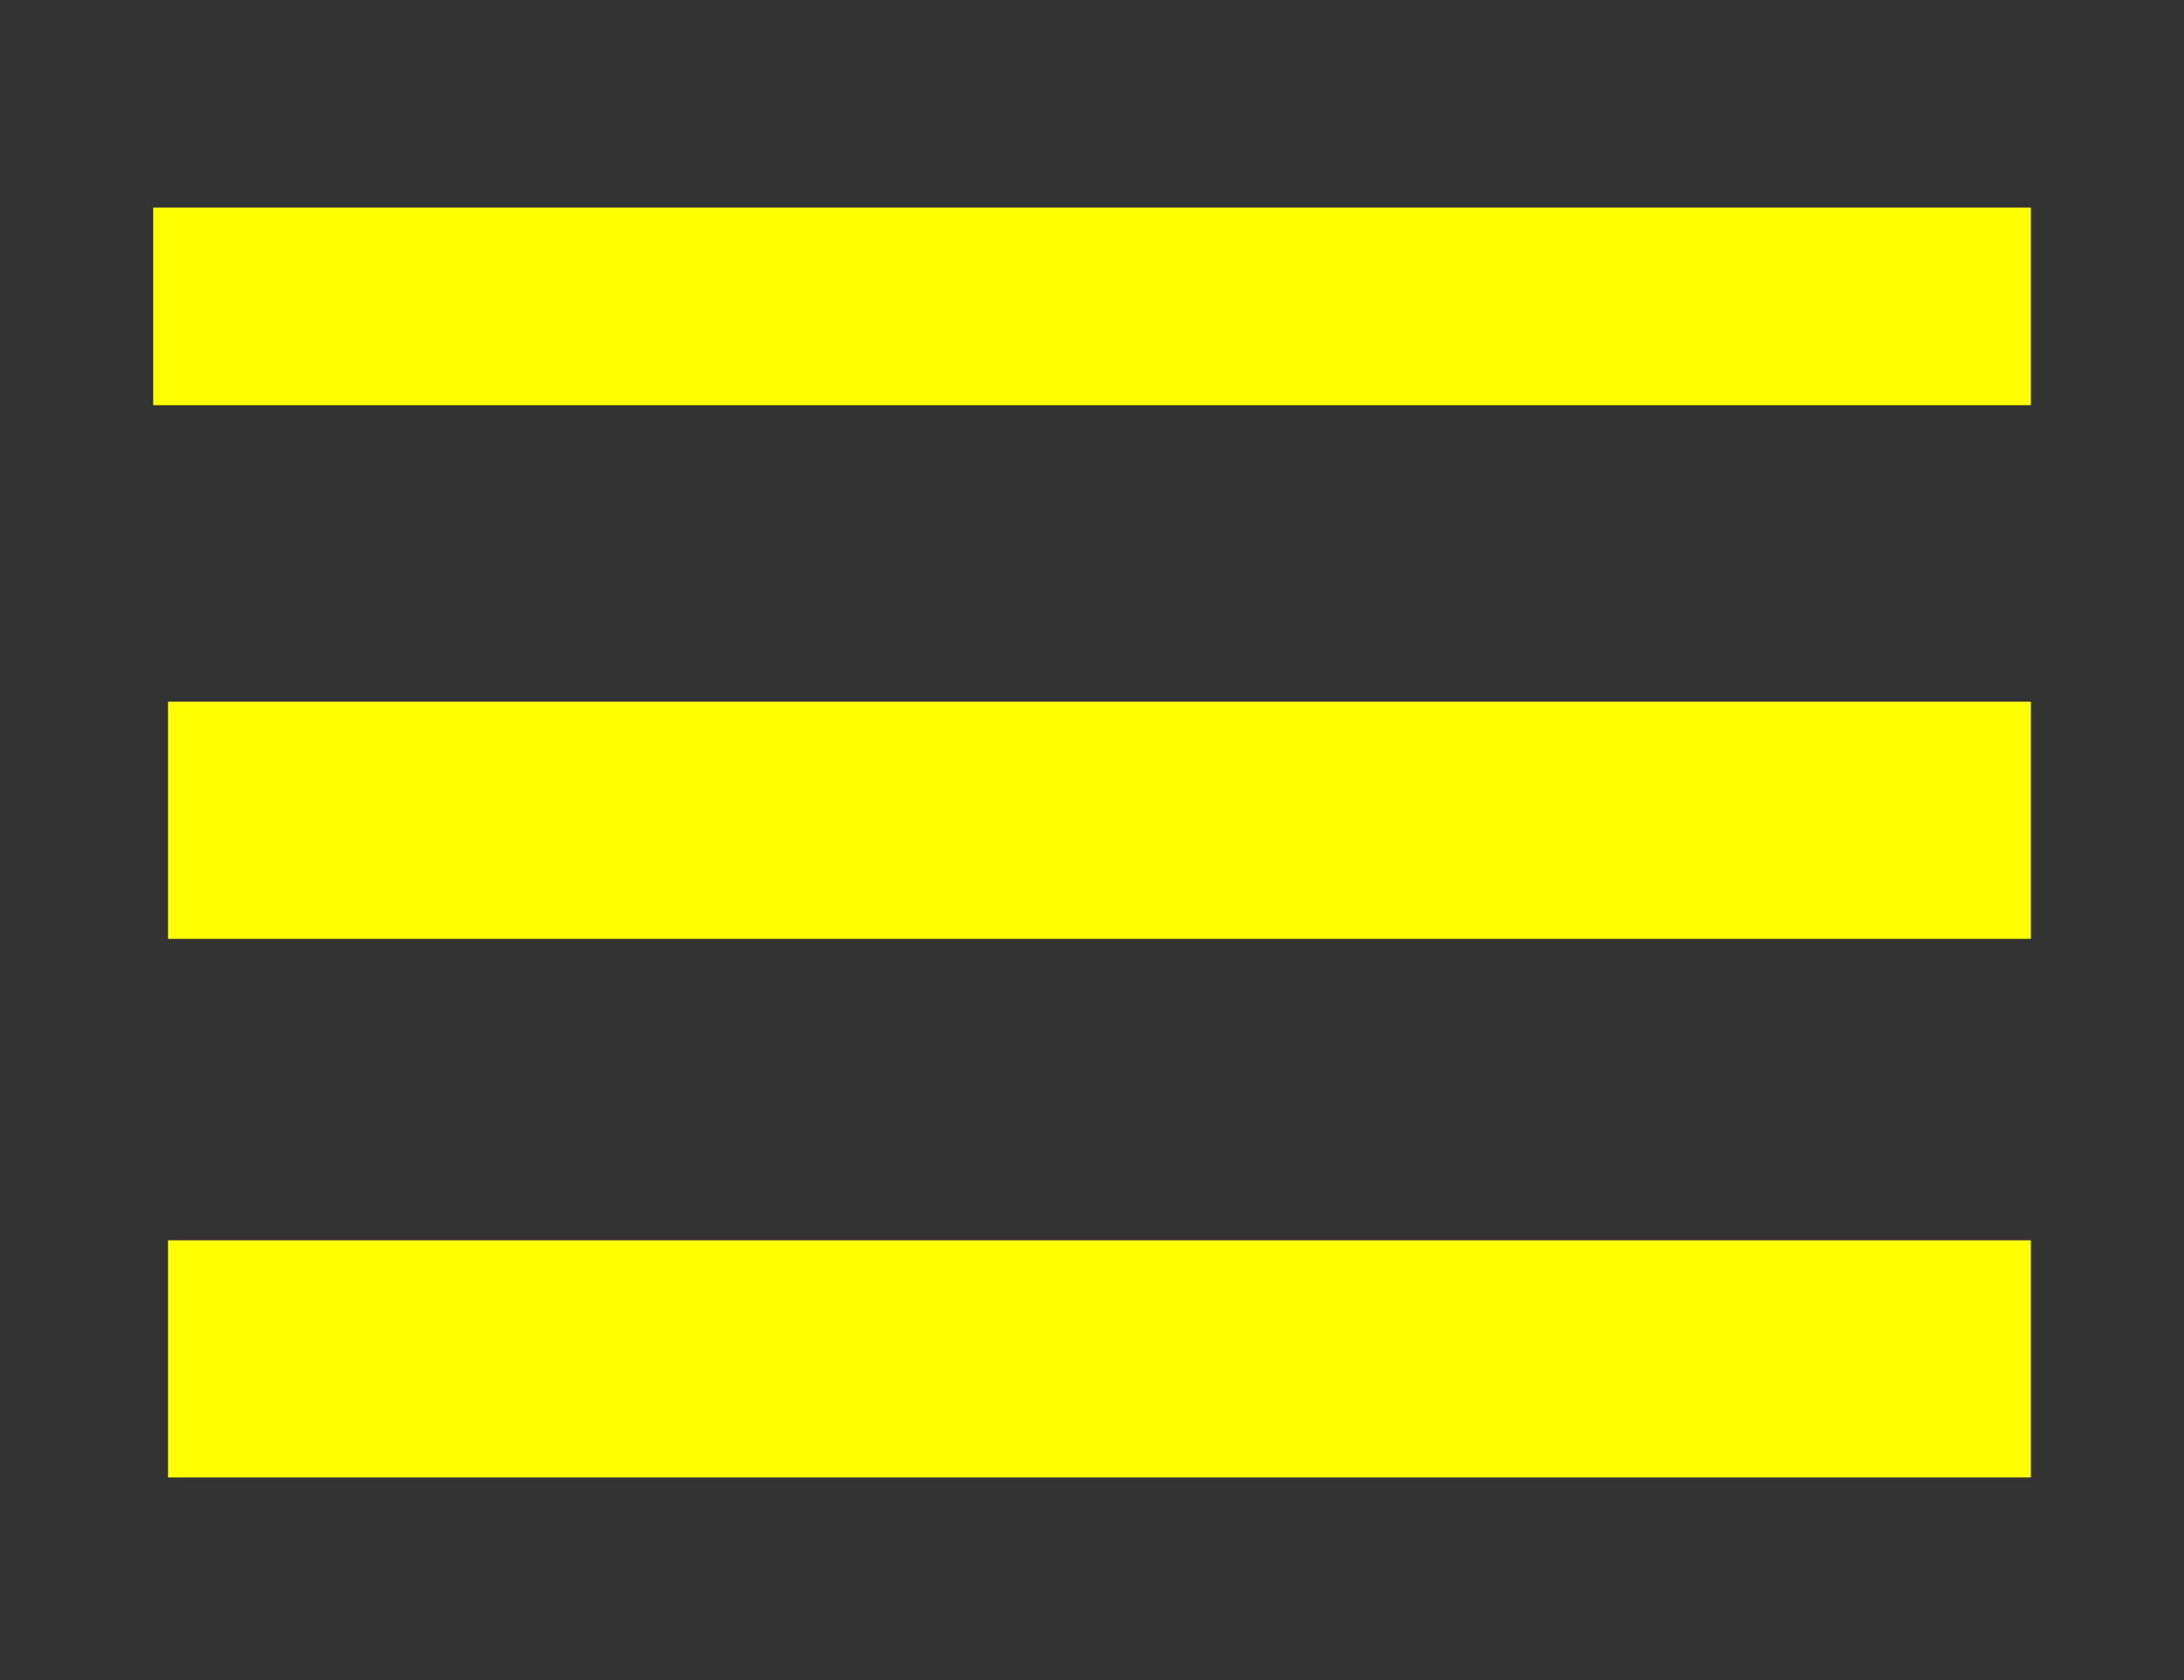 <?xml version="1.0" encoding="utf-8"?>
<!-- Generator: Adobe Illustrator 24.1.0, SVG Export Plug-In . SVG Version: 6.00 Build 0)  -->
<svg version="1.1" id="レイヤー_1" width="44.2px" height="34px"  xmlns="http://www.w3.org/2000/svg" xmlns:xlink="http://www.w3.org/1999/xlink" x="0px"
	 y="0px" viewBox="0 0 44.2 34" style="enable-background:new 0 0 44.2 34;" xml:space="preserve">
<rect x="0" y="0" width="44.2" height="34" fill="#333333" stroke="none"/>
<style type="text/css">
	.st0{fill:#FFFF00;}
</style>
<g id="グループ_574" transform="translate(0 20)">
	<g id="グループ_496" transform="translate(0 -20)">
		<rect id="長方形_138" x="3.1" y="4.2" class="st0" width="38" height="4"/>
		<rect id="長方形_139" x="3.4" y="14.2" class="st0" width="37.7" height="4.8"/>
		<rect id="長方形_140" x="3.4" y="25.1" class="st0" width="37.7" height="4.8"/>
	</g>
</g>
</svg>
